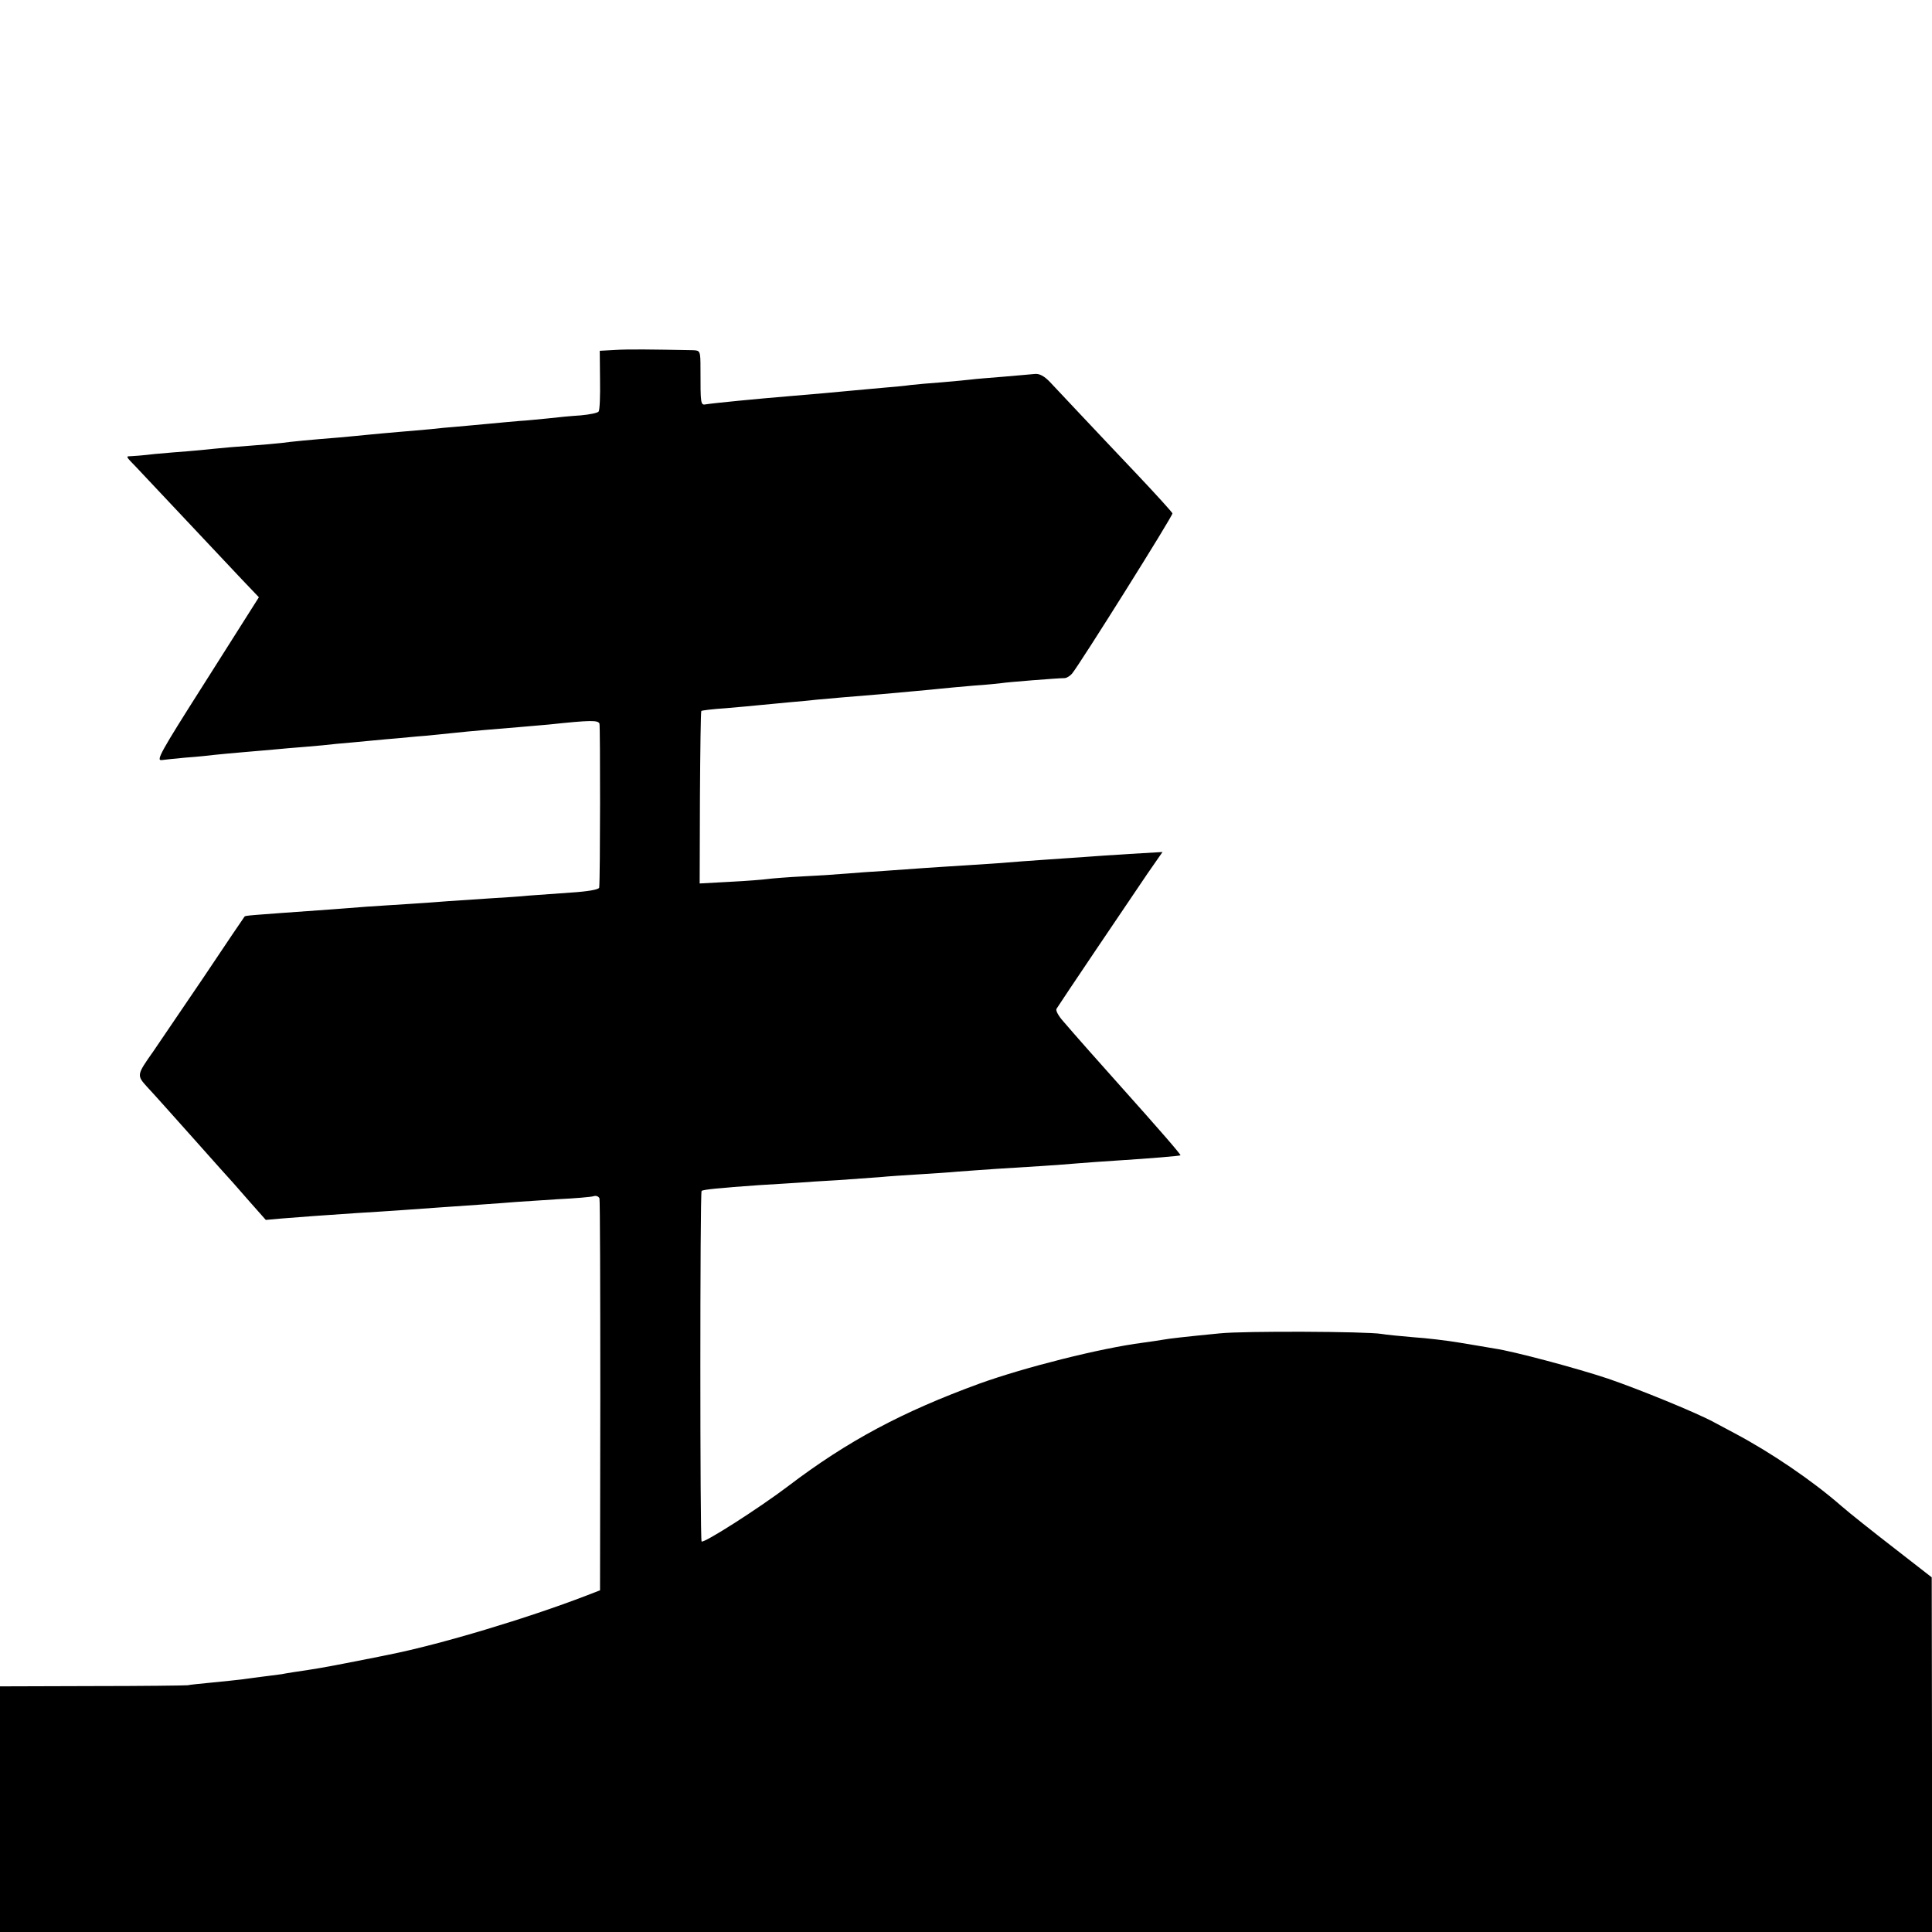 <svg version="1" xmlns="http://www.w3.org/2000/svg" width="933.333" height="933.333" viewBox="0 0 700 700"><path d="M222.9 126.8l-5.6.3.1 10.5c.1 5.8-.1 11-.5 11.5-.3.5-3.2 1.1-6.5 1.4-3.2.2-8.6.7-11.9 1.1-3.3.3-7.8.8-10 .9-2.2.2-7.1.6-11 1-3.8.4-9.2.8-12 1.1-2.7.2-7 .6-9.5.9-2.5.2-7.6.7-11.5 1-3.8.3-8.8.8-11 1-2.2.2-6.9.7-10.5 1-11.2.9-17.4 1.5-21 2-1.9.2-7.1.7-11.5 1-4.4.3-10.2.8-13 1.1-2.7.3-7 .7-9.5.9-2.5.2-7.9.6-12 1-4.1.5-8.1.8-8.7.8-1.8 0-1.7.1 2 3.9 2.9 3.1 22.1 23.5 38.3 40.7l6.2 6.5-2.6 4.1c-1.4 2.2-9.4 14.8-17.8 28.1-15 23.6-16.9 27-14.9 26.8.6-.1 4.5-.5 8.7-.9 4.3-.3 9-.8 10.5-1 1.6-.2 6.4-.6 10.8-1s9.6-.8 11.5-1c1.9-.2 6.7-.6 10.5-.9 3.9-.3 9-.8 11.5-1.1 2.5-.2 7.9-.7 12-1.1 4.1-.4 8.6-.8 10-.9 1.4-.1 5.9-.6 10-.9 4.1-.4 9.1-.9 11-1.1 1.9-.2 6.7-.7 10.5-1 7.5-.6 17.8-1.5 23.5-2 15-1.6 17.7-1.6 18.2-.3.3 1.1.3 55.7-.1 59.4-.1.7-4 1.4-10.3 1.8-5.7.4-12.5.9-15.3 1.1-2.7.3-9 .7-14 1-4.9.3-11.7.8-15 1-3.3.3-9.6.7-14 1-4.4.3-11.4.7-15.5 1-4.1.3-10 .8-13 1-30.7 2.2-31 2.2-31.4 2.6-.2.2-7 10.3-15.1 22.4-8.2 12.1-16.3 24-18 26.5-6 8.5-6 8.6-2.2 12.8 1.9 2 9.4 10.4 16.8 18.7 7.3 8.2 13.8 15.5 14.4 16.1.5.6 3.4 3.9 6.4 7.3l5.4 6.1 5.6-.5c5.8-.5 17.1-1.3 27.6-2 8.7-.5 24.3-1.6 29.5-2 2.5-.2 9-.6 14.4-1 5.5-.4 11.6-.8 13.5-1 2-.1 8.8-.6 15.1-1 6.3-.3 12.2-.8 13.1-1.1.9-.3 1.8.1 2.1.8.2.7.3 33 .3 71.7l-.1 70.3-4.9 1.9c-21.3 8.2-52.9 17.7-71.5 21.4-.8.2-6 1.2-11.5 2.3-5.5 1.1-13.4 2.6-17.5 3.2-4.1.6-8.6 1.3-10 1.6-1.4.2-4.5.6-7 .9-2.5.3-5.8.8-7.5 1-1.6.2-6.4.7-10.5 1.1-4.1.4-8.2.8-9 1-.8.1-16.5.3-34.7.3L0 611v89h700v-64.3l-.1-64.2-13.5-10.5c-7.5-5.8-16.2-12.7-19.3-15.4-10.4-9.1-25.4-19.3-38.6-26.3-2.2-1.2-5.6-3-7.5-4-6-3.3-27-11.9-38.4-15.8-11.4-3.8-34.2-9.9-41.1-10.9-2.2-.4-7.8-1.3-12.5-2.1s-12.3-1.7-17-2c-4.7-.4-9.8-.9-11.5-1.2-5.4-.9-49.8-1.1-58.5-.2-12.3 1.2-18.5 1.9-20.6 2.3-1.1.2-4.4.7-7.4 1.1-15.4 2-42.7 8.9-59.1 14.8-27.9 10.2-47.7 20.7-69.4 37.2-10.7 8.1-30.6 20.8-31.3 20-.6-.5-.6-126.4 0-127 .5-.5 6.6-1.1 20.8-2.1 5.8-.3 12.3-.8 14.5-.9 2.2-.2 8.5-.6 14-.9 5.5-.4 12.4-.9 15.3-1.1 2.9-.3 9.2-.7 14-1 4.8-.3 11.2-.7 14.2-1 3-.2 9.3-.7 14-1 11.9-.7 22.5-1.4 29.5-2 3.3-.3 9.6-.7 14-1 12.7-.8 23-1.7 23.2-1.9.3-.2-7.8-9.5-22.2-25.6-6.1-6.8-16.3-18.3-20.3-23-1.7-1.9-2.8-3.9-2.4-4.5.8-1.4 26.5-39.5 32.9-48.9l5.5-7.9-11.9.7c-6.5.4-13.8.9-16.3 1.1-2.5.2-9 .6-14.5 1s-11.6.8-13.5 1c-1.9.2-8.4.6-14.5 1-6 .4-13 .8-15.5 1-2.5.2-8.8.6-14 1-5.2.3-11.5.8-14 1-2.5.2-9.4.7-15.5 1-6 .3-12.1.8-13.5 1-1.4.2-7.4.7-13.5 1l-11 .6.1-31.1c.1-17.1.3-31.2.5-31.4.2-.2 4.2-.7 8.9-1 4.7-.4 10.1-.9 12-1.1 1.9-.2 6.7-.6 10.5-1 3.9-.3 8.6-.8 10.5-1 3.2-.3 13.4-1.2 23.5-2 7.5-.7 18-1.6 21.5-2 1.9-.2 7.3-.7 12-1.1 4.7-.3 9.2-.8 10-.9 1.5-.3 20.3-1.8 22.7-1.8.7 0 1.9-.7 2.7-1.6 2.7-3.2 36.7-57.4 36.4-58.1-.2-.5-5.9-6.8-12.8-14.1s-16.1-17-20.5-21.7c-4.4-4.7-9.4-10-11.1-11.8-2-2.1-3.8-3.1-5.5-2.9-1.3.1-6.4.6-11.4 1-4.9.4-10.1.8-11.5 1-1.4.2-6.1.6-10.5 1-4.4.3-9.6.8-11.5 1-1.9.3-6.4.7-10 1-3.6.3-8.5.8-11 1-6.1.6-14.1 1.3-22.5 2-12.2 1-28.4 2.6-30.7 3-2 .4-2-.1-2-12.8 0-6.6-.1-6.7-2.7-6.8-15-.3-23.5-.4-28.2-.1z"/></svg>